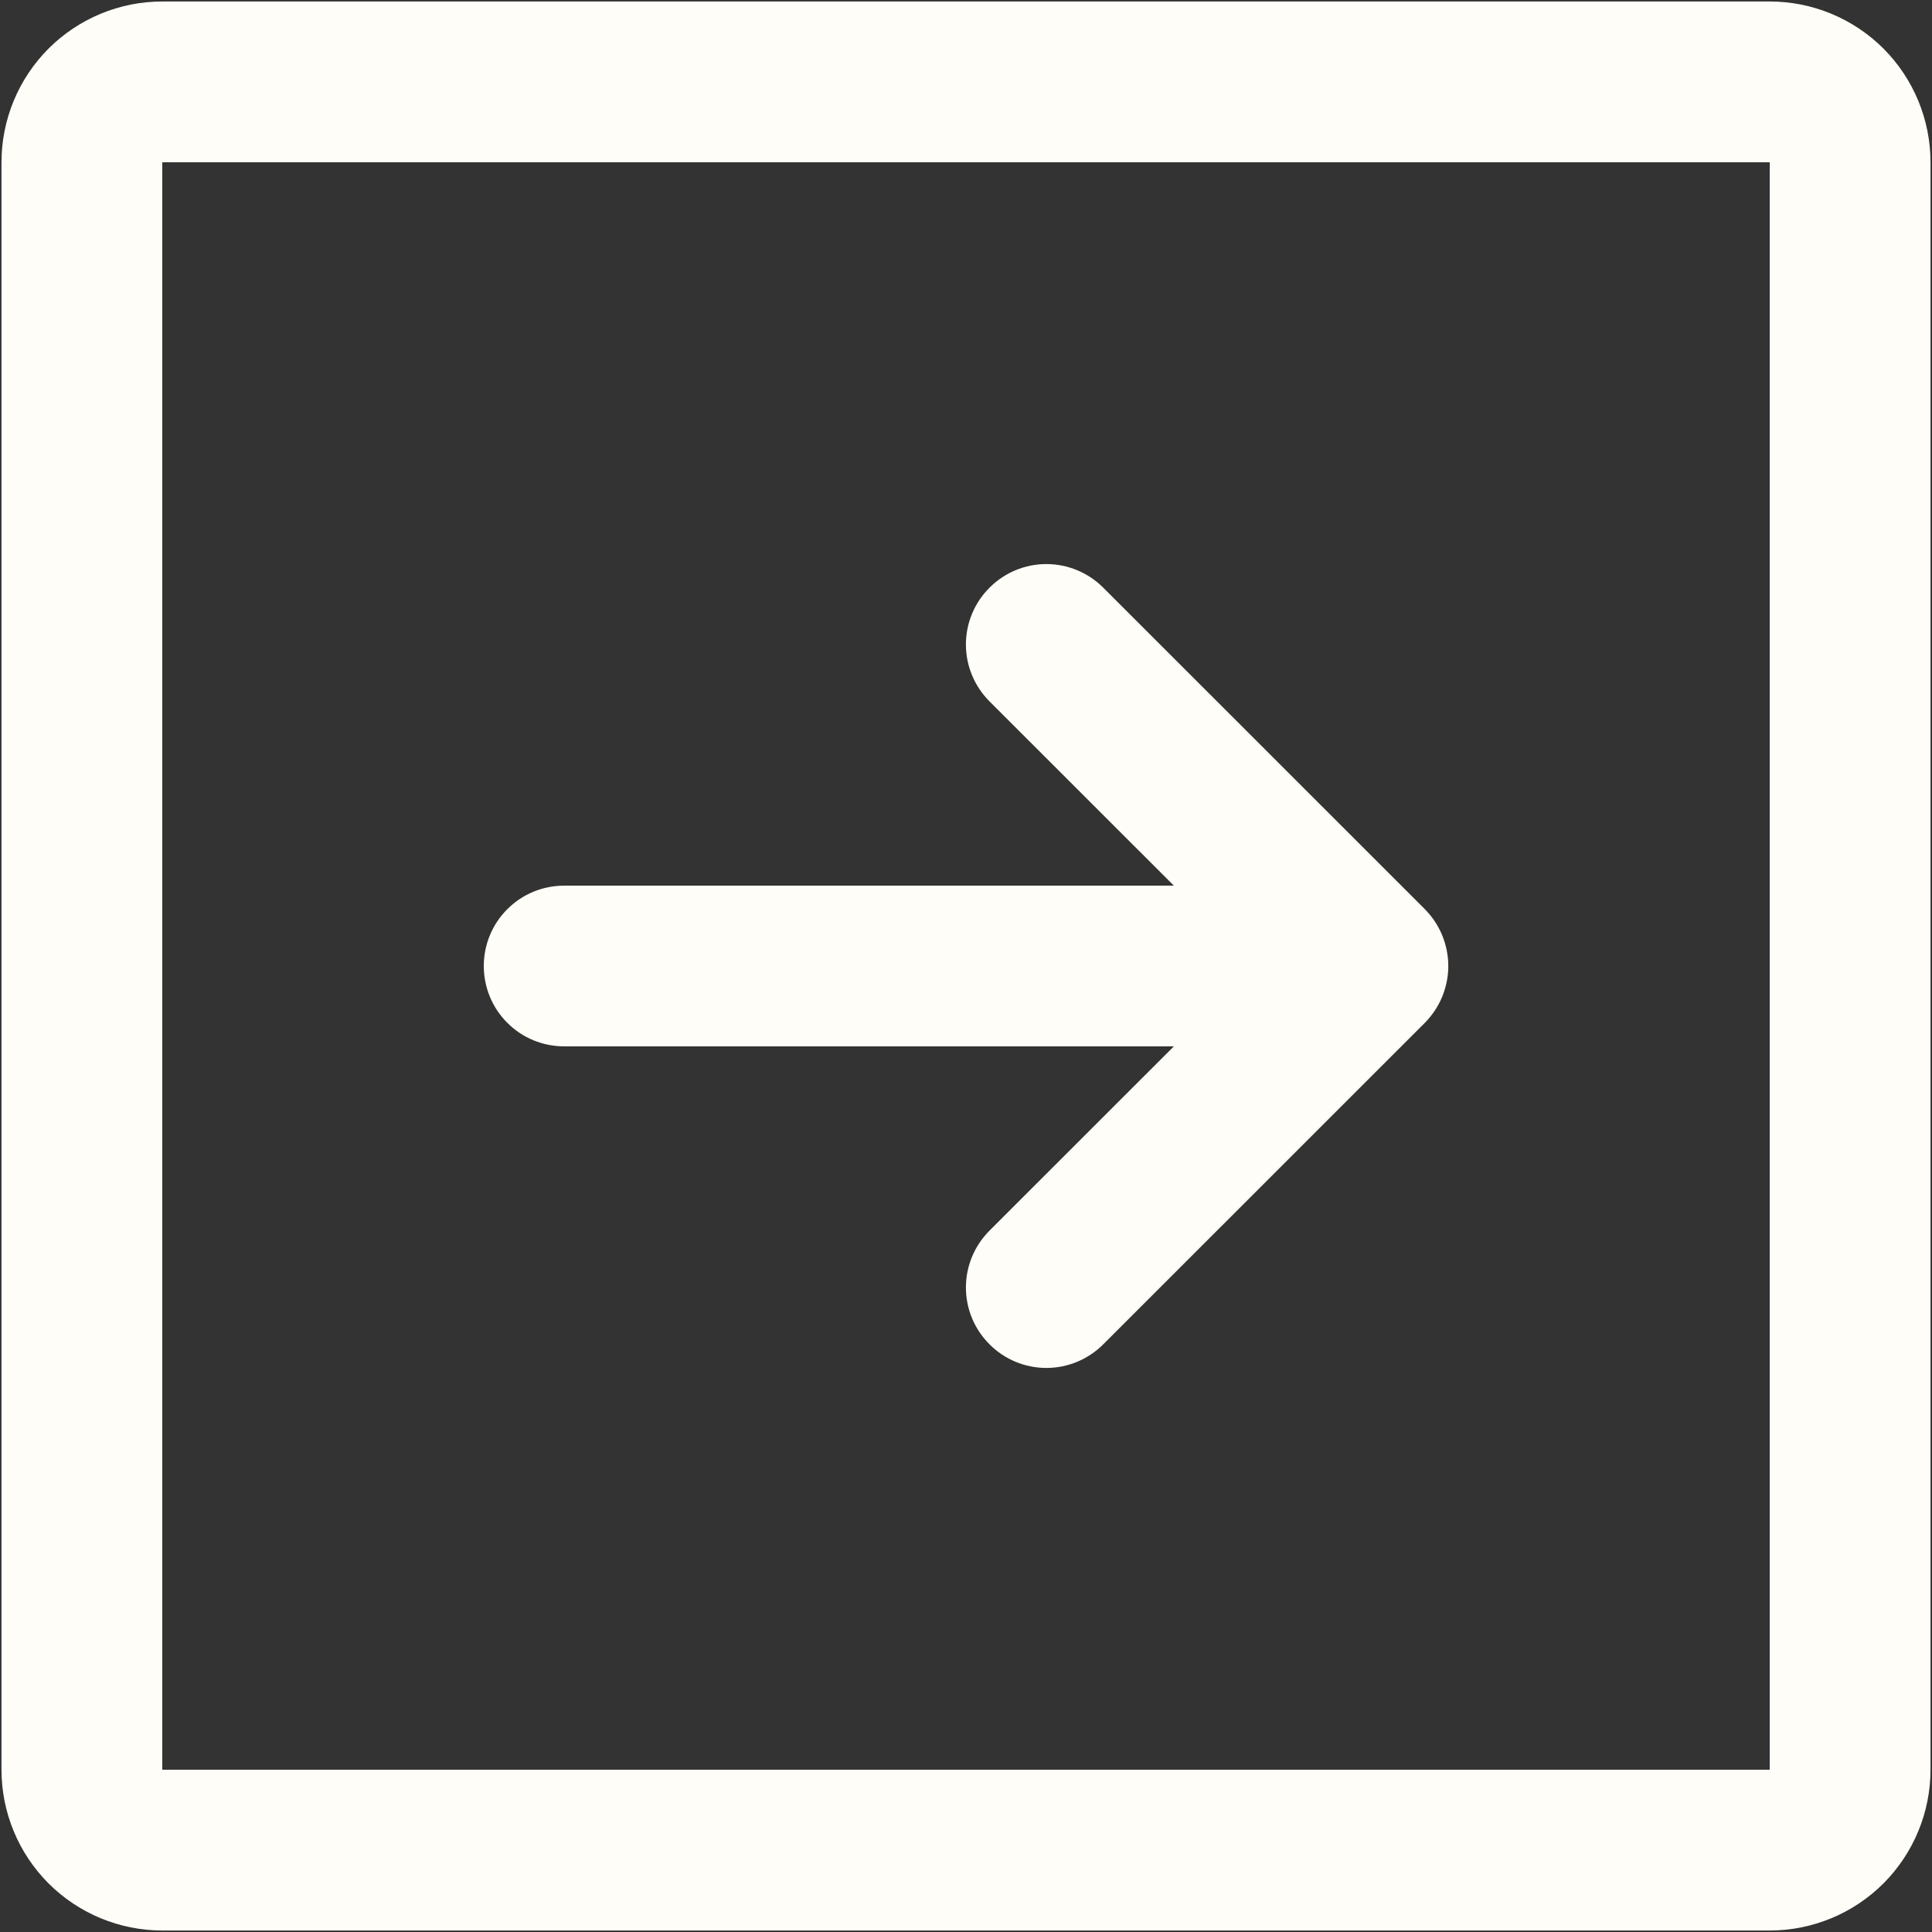 <svg width="22" height="22" viewBox="0 0 22 22" fill="none" xmlns="http://www.w3.org/2000/svg">
<rect x="0" y="0" width="22" height="22" fill="#333333" stroke="none"/>
<path d="M20.152 0.017H1.848C1.362 0.017 0.897 0.21 0.553 0.553C0.21 0.897 0.017 1.362 0.017 1.848V20.152C0.017 20.638 0.21 21.103 0.553 21.447C0.897 21.79 1.362 21.983 1.848 21.983H20.152C20.638 21.983 21.103 21.79 21.447 21.447C21.79 21.103 21.983 20.638 21.983 20.152V1.848C21.983 1.362 21.79 0.897 21.447 0.553C21.103 0.21 20.638 0.017 20.152 0.017ZM20.152 20.152H1.848V1.848H20.152V20.152ZM5.509 11C5.509 10.757 5.605 10.524 5.777 10.353C5.948 10.181 6.181 10.085 6.424 10.085H13.367L11.268 7.987C11.096 7.815 10.999 7.582 10.999 7.339C10.999 7.096 11.096 6.863 11.268 6.692C11.439 6.52 11.672 6.423 11.915 6.423C12.158 6.423 12.391 6.52 12.563 6.692L16.224 10.352C16.309 10.438 16.376 10.538 16.422 10.649C16.468 10.761 16.492 10.88 16.492 11C16.492 11.12 16.468 11.239 16.422 11.351C16.376 11.462 16.309 11.562 16.224 11.648L12.563 15.308C12.391 15.48 12.158 15.577 11.915 15.577C11.672 15.577 11.439 15.48 11.268 15.308C11.096 15.137 10.999 14.904 10.999 14.661C10.999 14.418 11.096 14.185 11.268 14.013L13.367 11.915H6.424C6.181 11.915 5.948 11.819 5.777 11.647C5.605 11.476 5.509 11.243 5.509 11Z" fill="#FFFDF7"/>
</svg>
